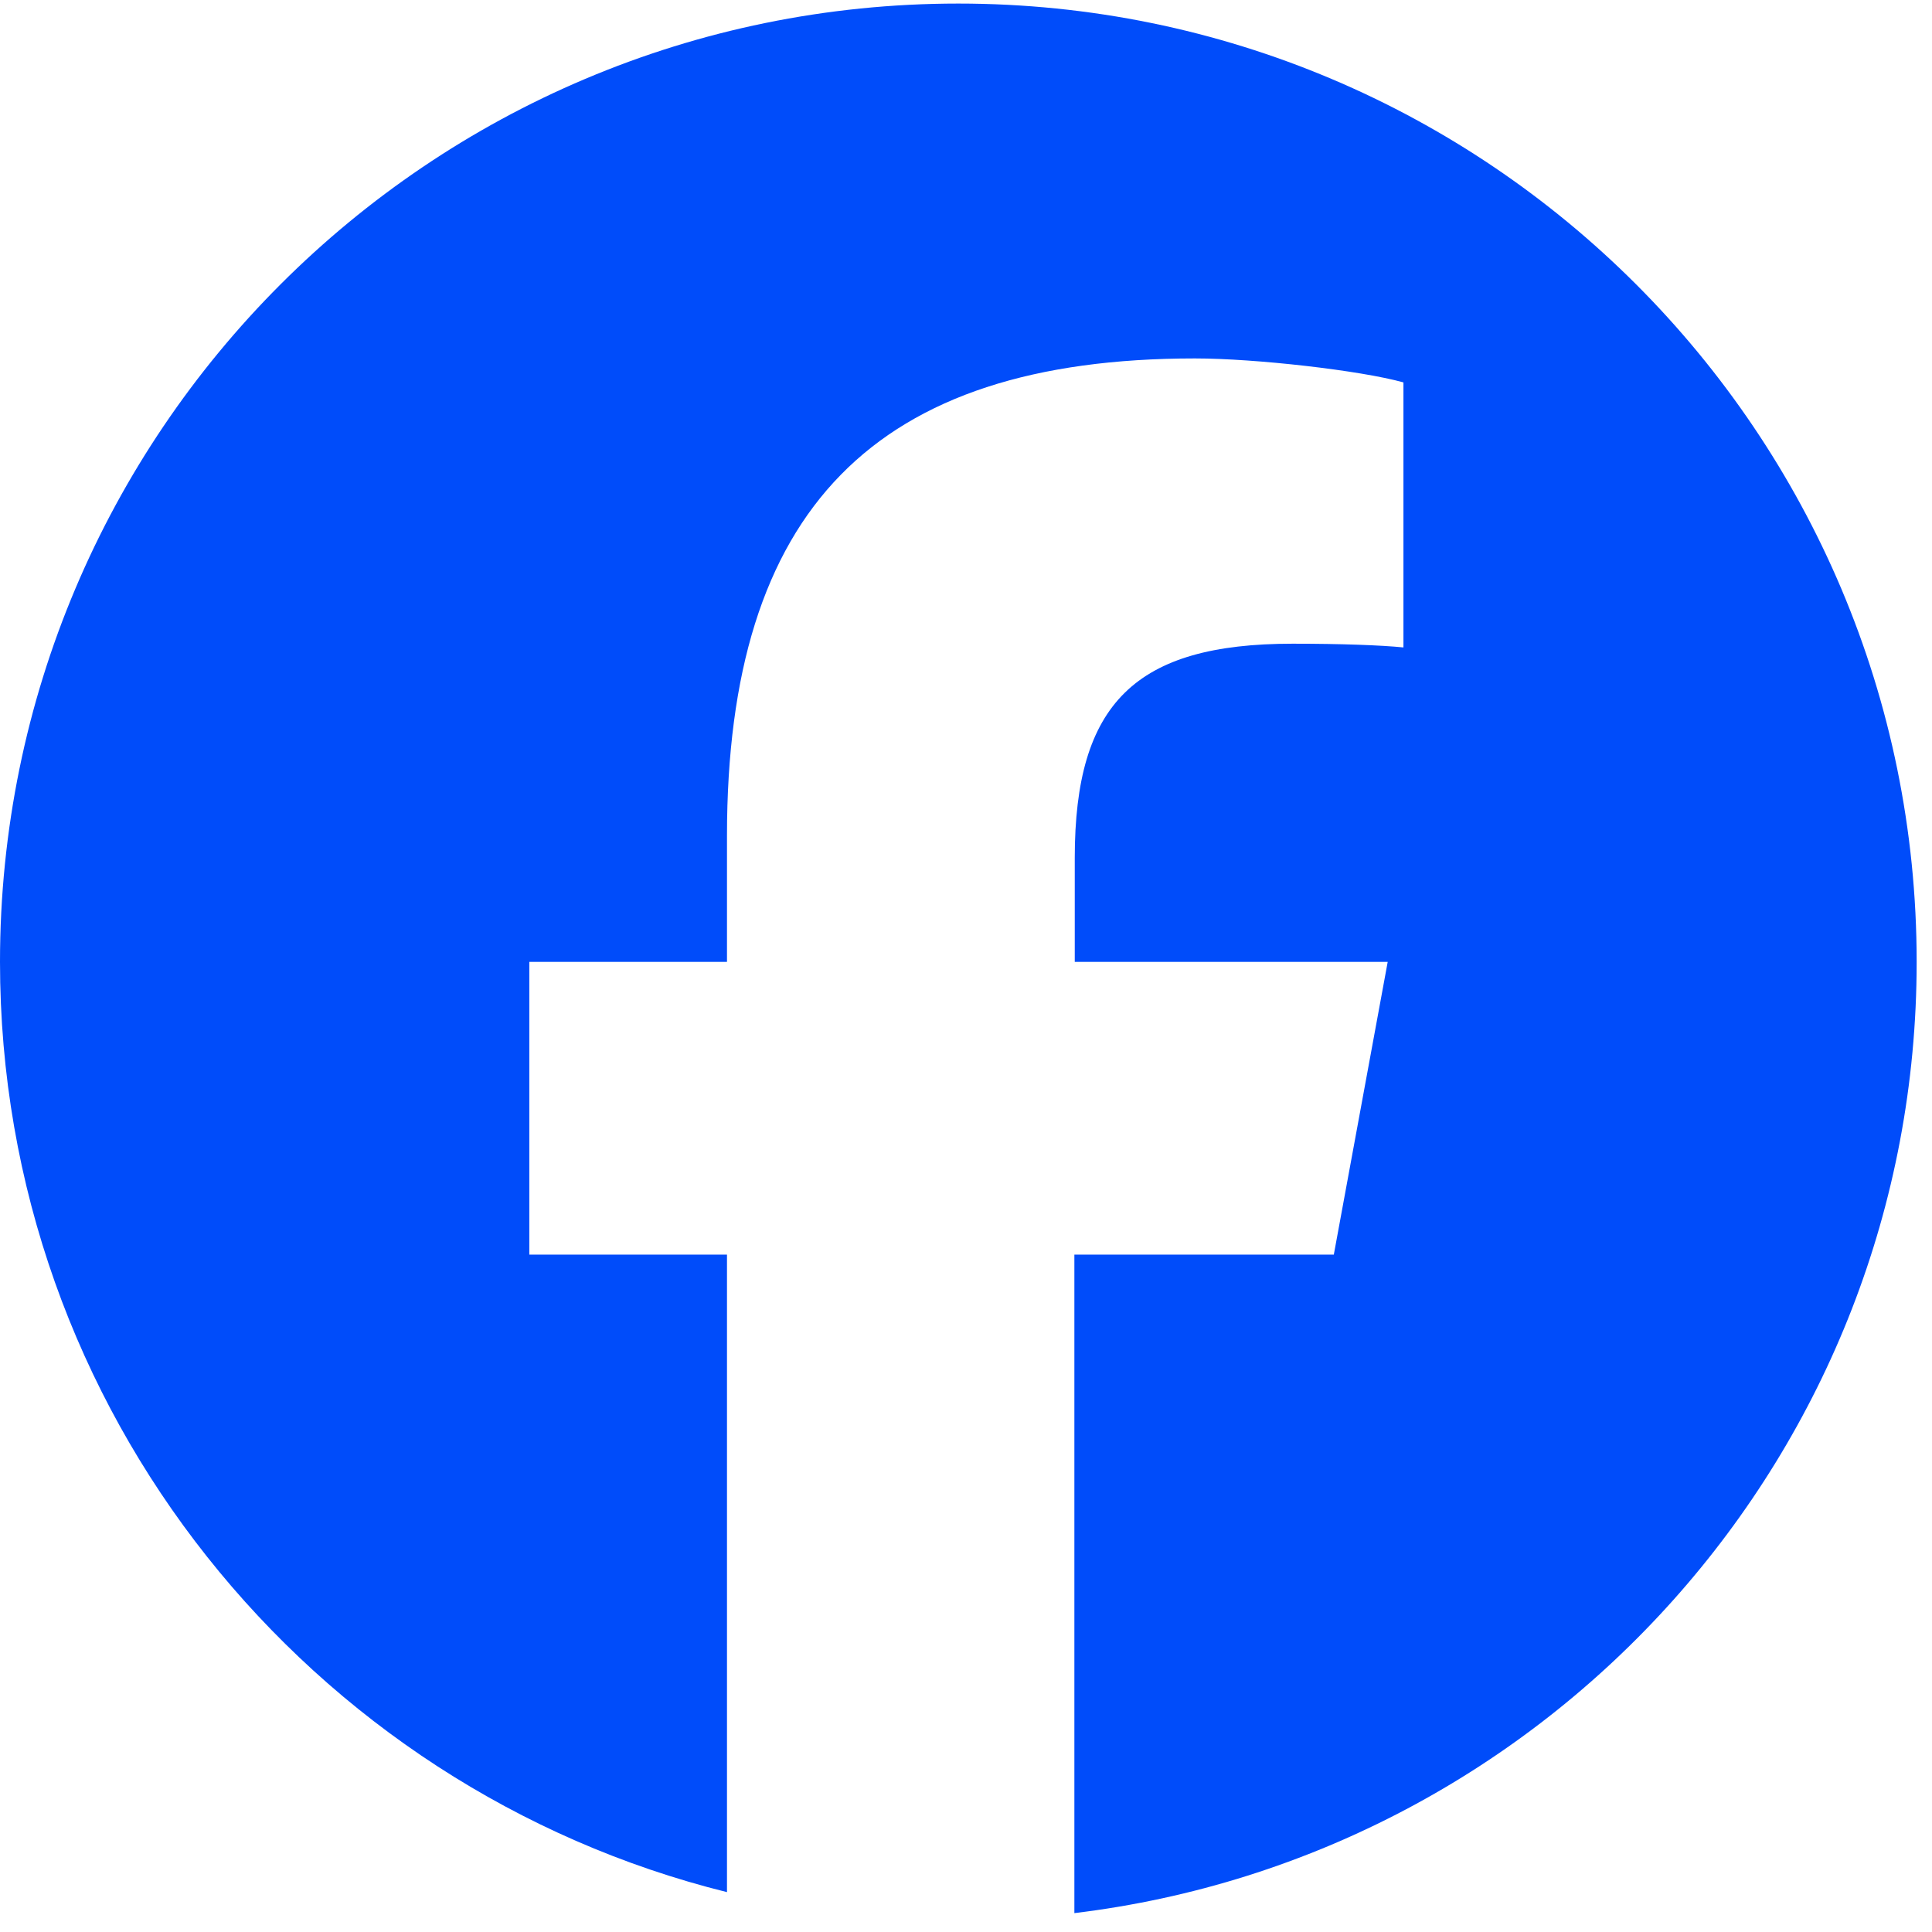 <?xml version="1.0" encoding="UTF-8" standalone="no"?><!DOCTYPE svg PUBLIC "-//W3C//DTD SVG 1.1//EN" "http://www.w3.org/Graphics/SVG/1.1/DTD/svg11.dtd"><svg width="100%" height="100%" viewBox="0 0 84 84" version="1.1" xmlns="http://www.w3.org/2000/svg" xmlns:xlink="http://www.w3.org/1999/xlink" xml:space="preserve" xmlns:serif="http://www.serif.com/" style="fill-rule:evenodd;clip-rule:evenodd;stroke-linejoin:round;stroke-miterlimit:2;"><path id="Facebook" d="M83.333,41.821c0,-23.014 -18.652,-41.666 -41.666,-41.666c-23.015,-0 -41.667,18.652 -41.667,41.666c0,19.532 13.46,35.938 31.608,40.446l0,-27.718l-8.594,0l0,-12.728l8.594,0l0,-5.485c0,-14.176 6.413,-20.752 20.345,-20.752c2.637,0 7.194,0.521 9.066,1.042l-0,11.523c-0.977,-0.097 -2.686,-0.162 -4.818,-0.162c-6.836,-0 -9.472,2.588 -9.472,9.31l-0,4.524l13.606,0l-2.343,12.728l-11.28,0l0,28.63c20.638,-2.491 36.621,-20.052 36.621,-41.358Z" style="fill:#004cfa;fill-rule:nonzero;"/></svg>